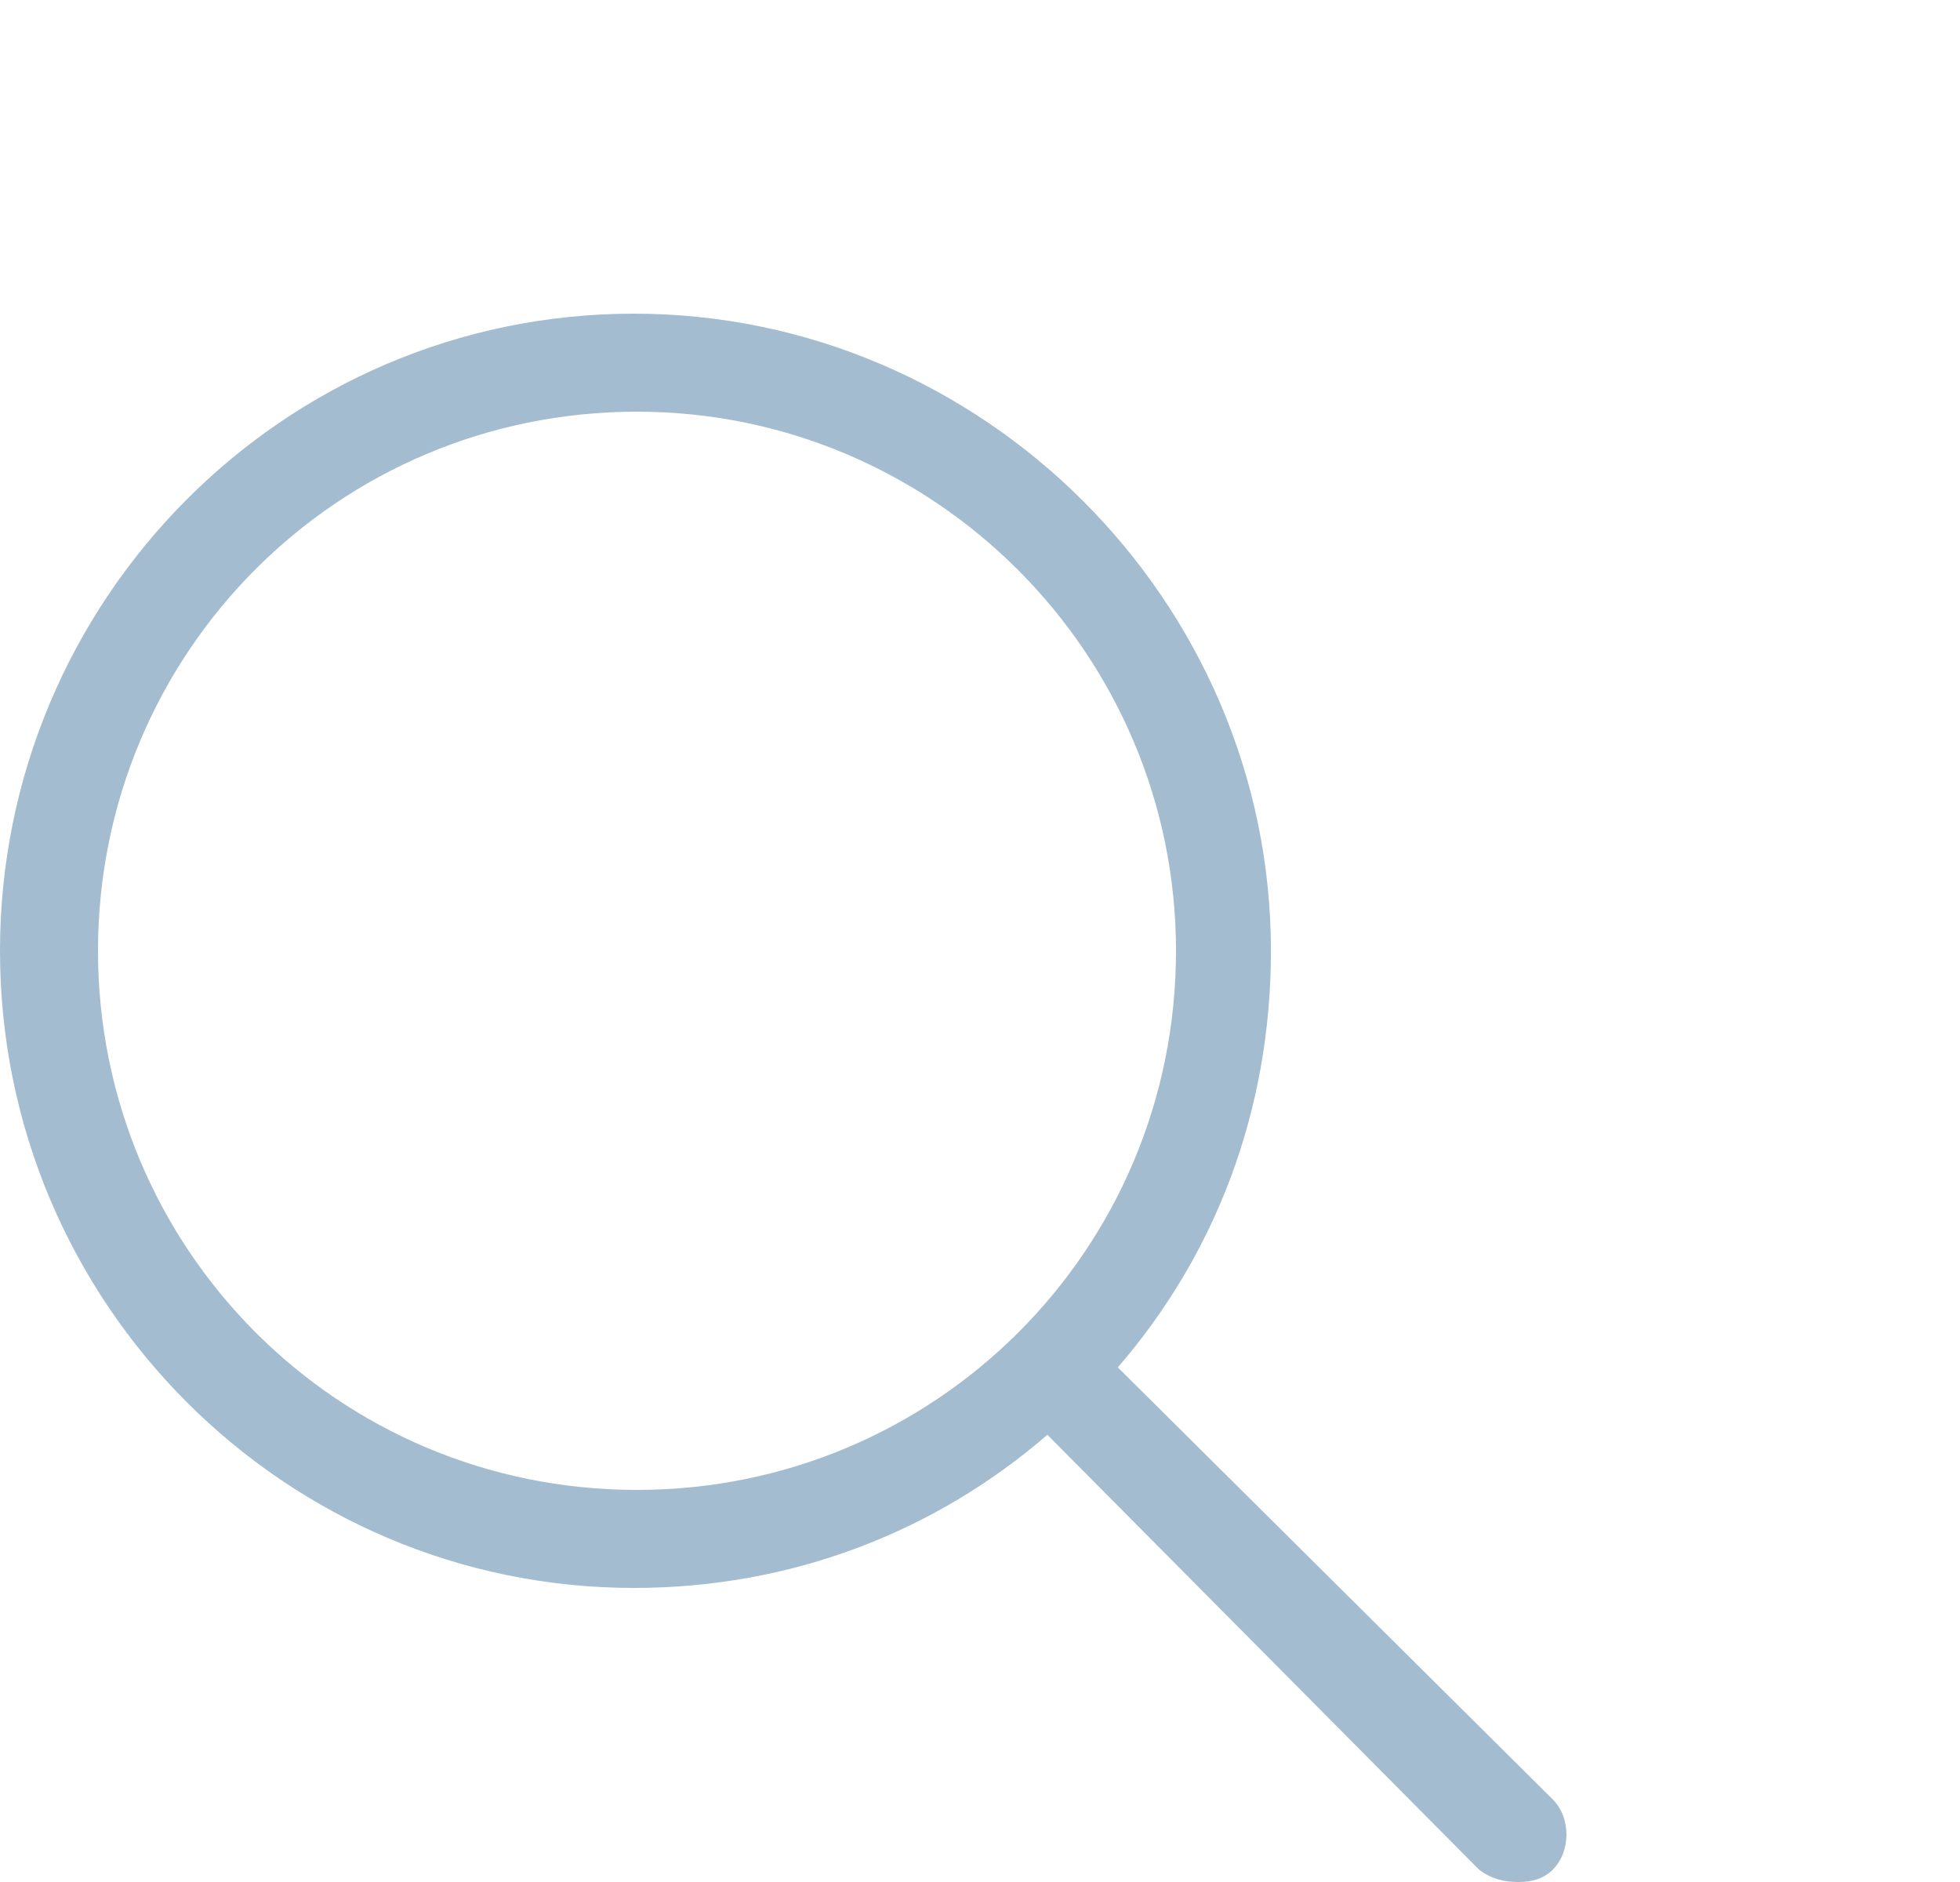 <svg width="50" height="48" viewBox="0 0 50 48" fill="none" xmlns="http://www.w3.org/2000/svg">
<path d="M39.609 45.891C40.078 46.359 40.078 47.219 39.609 47.688C39.375 47.922 39.062 48 38.75 48C38.359 48 38.047 47.922 37.734 47.688L26.719 36.594C23.828 39.094 20.156 40.5 16.172 40.5C7.266 40.5 0 33.234 0 24.25C0 15.344 7.188 8 16.172 8C25.078 8 32.422 15.344 32.422 24.25C32.422 28.312 31.016 31.984 28.516 34.875L39.609 45.891ZM16.25 38C23.828 38 30 31.906 30 24.25C30 16.672 23.828 10.5 16.25 10.5C8.594 10.5 2.5 16.672 2.5 24.25C2.5 31.828 8.594 38 16.25 38Z" fill="#A4BCD0"/>
</svg>
